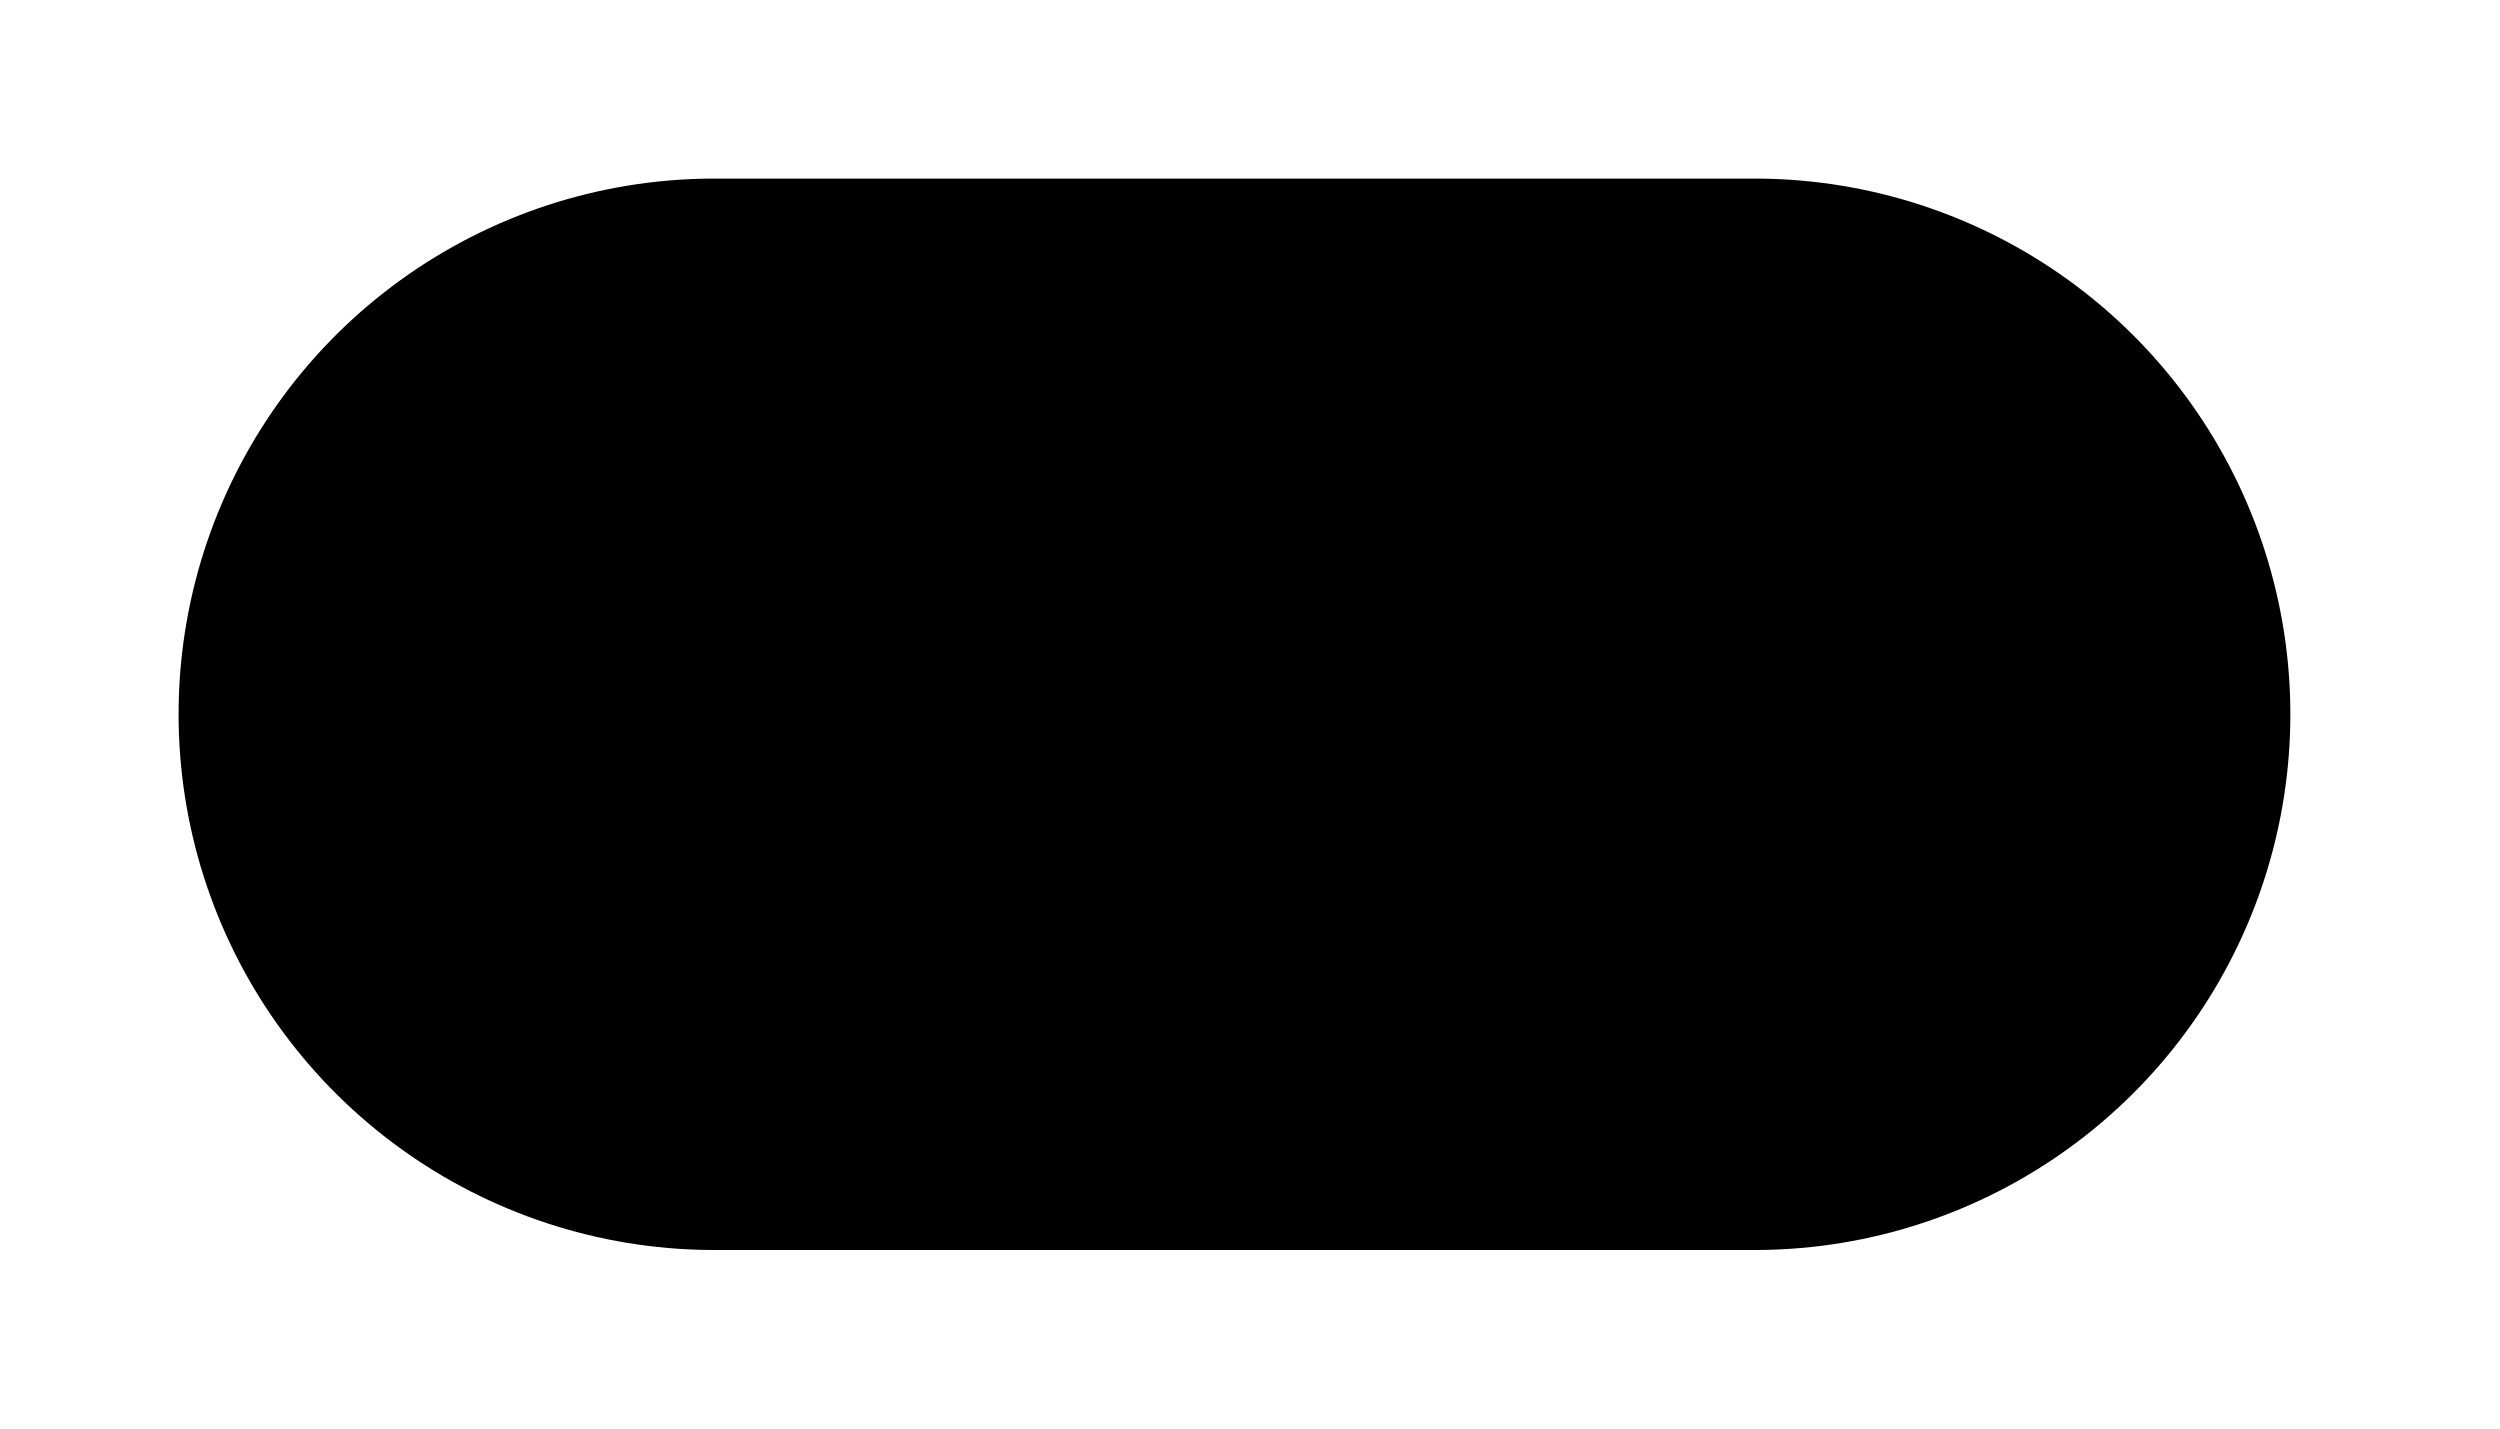 <?xml version="1.0" encoding="utf-8"?>
<svg xmlns="http://www.w3.org/2000/svg" fill="none" height="100%" overflow="visible" preserveAspectRatio="none" style="display: block;" viewBox="0 0 7 4" width="100%">
<path d="M2 2H4.913" id="Vector 38" stroke="black" stroke-linecap="round" stroke-width="3"/>
</svg>